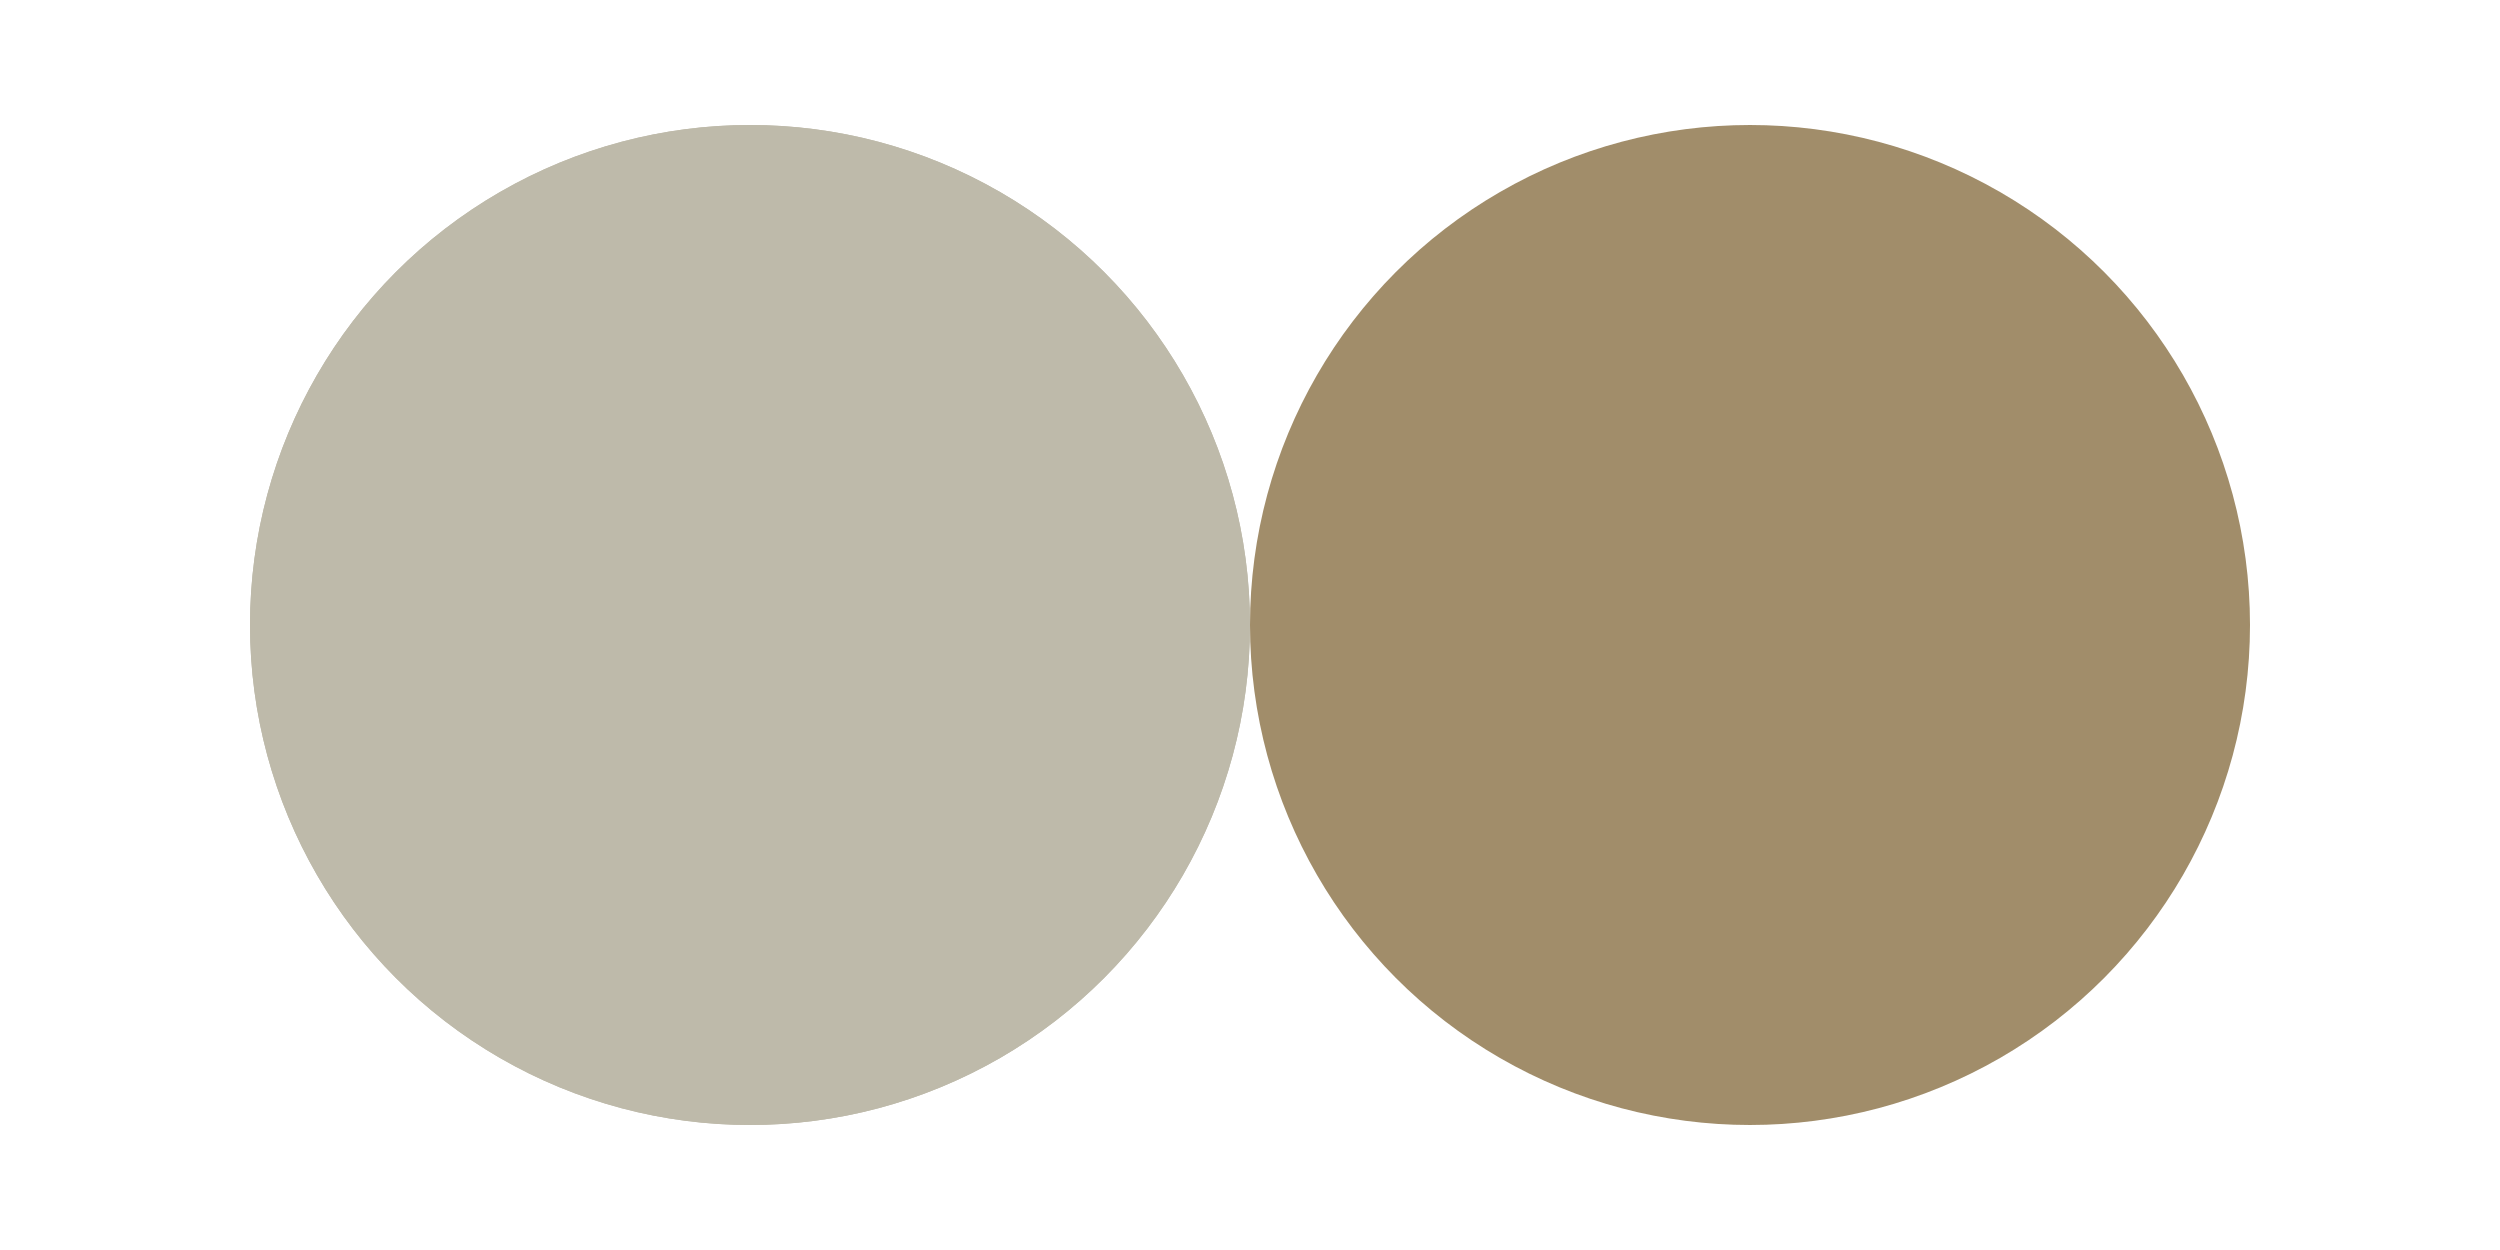 <svg xmlns="http://www.w3.org/2000/svg" style="margin:auto;display:block;background:0 0" width="80" height="40" viewBox="0 0 100 40" preserveAspectRatio="xMidYMid"><circle cx="30" cy="20" fill="#bebaaa" r="20"><animate attributeName="cx" repeatCount="indefinite" dur="1.562s" keyTimes="0;0.5;1" values="30;70;30" begin="-0.781s"/></circle><circle cx="70" cy="20" fill="#a18d6a" r="20"><animate attributeName="cx" repeatCount="indefinite" dur="1.562s" keyTimes="0;0.5;1" values="30;70;30" begin="0s"/></circle><circle cx="30" cy="20" fill="#bebaaa" r="20"><animate attributeName="cx" repeatCount="indefinite" dur="1.562s" keyTimes="0;0.5;1" values="30;70;30" begin="-0.781s"/><animate attributeName="fill-opacity" values="0;0;1;1" calcMode="discrete" keyTimes="0;0.499;0.5;1" dur="1.562s" repeatCount="indefinite"/></circle></svg>